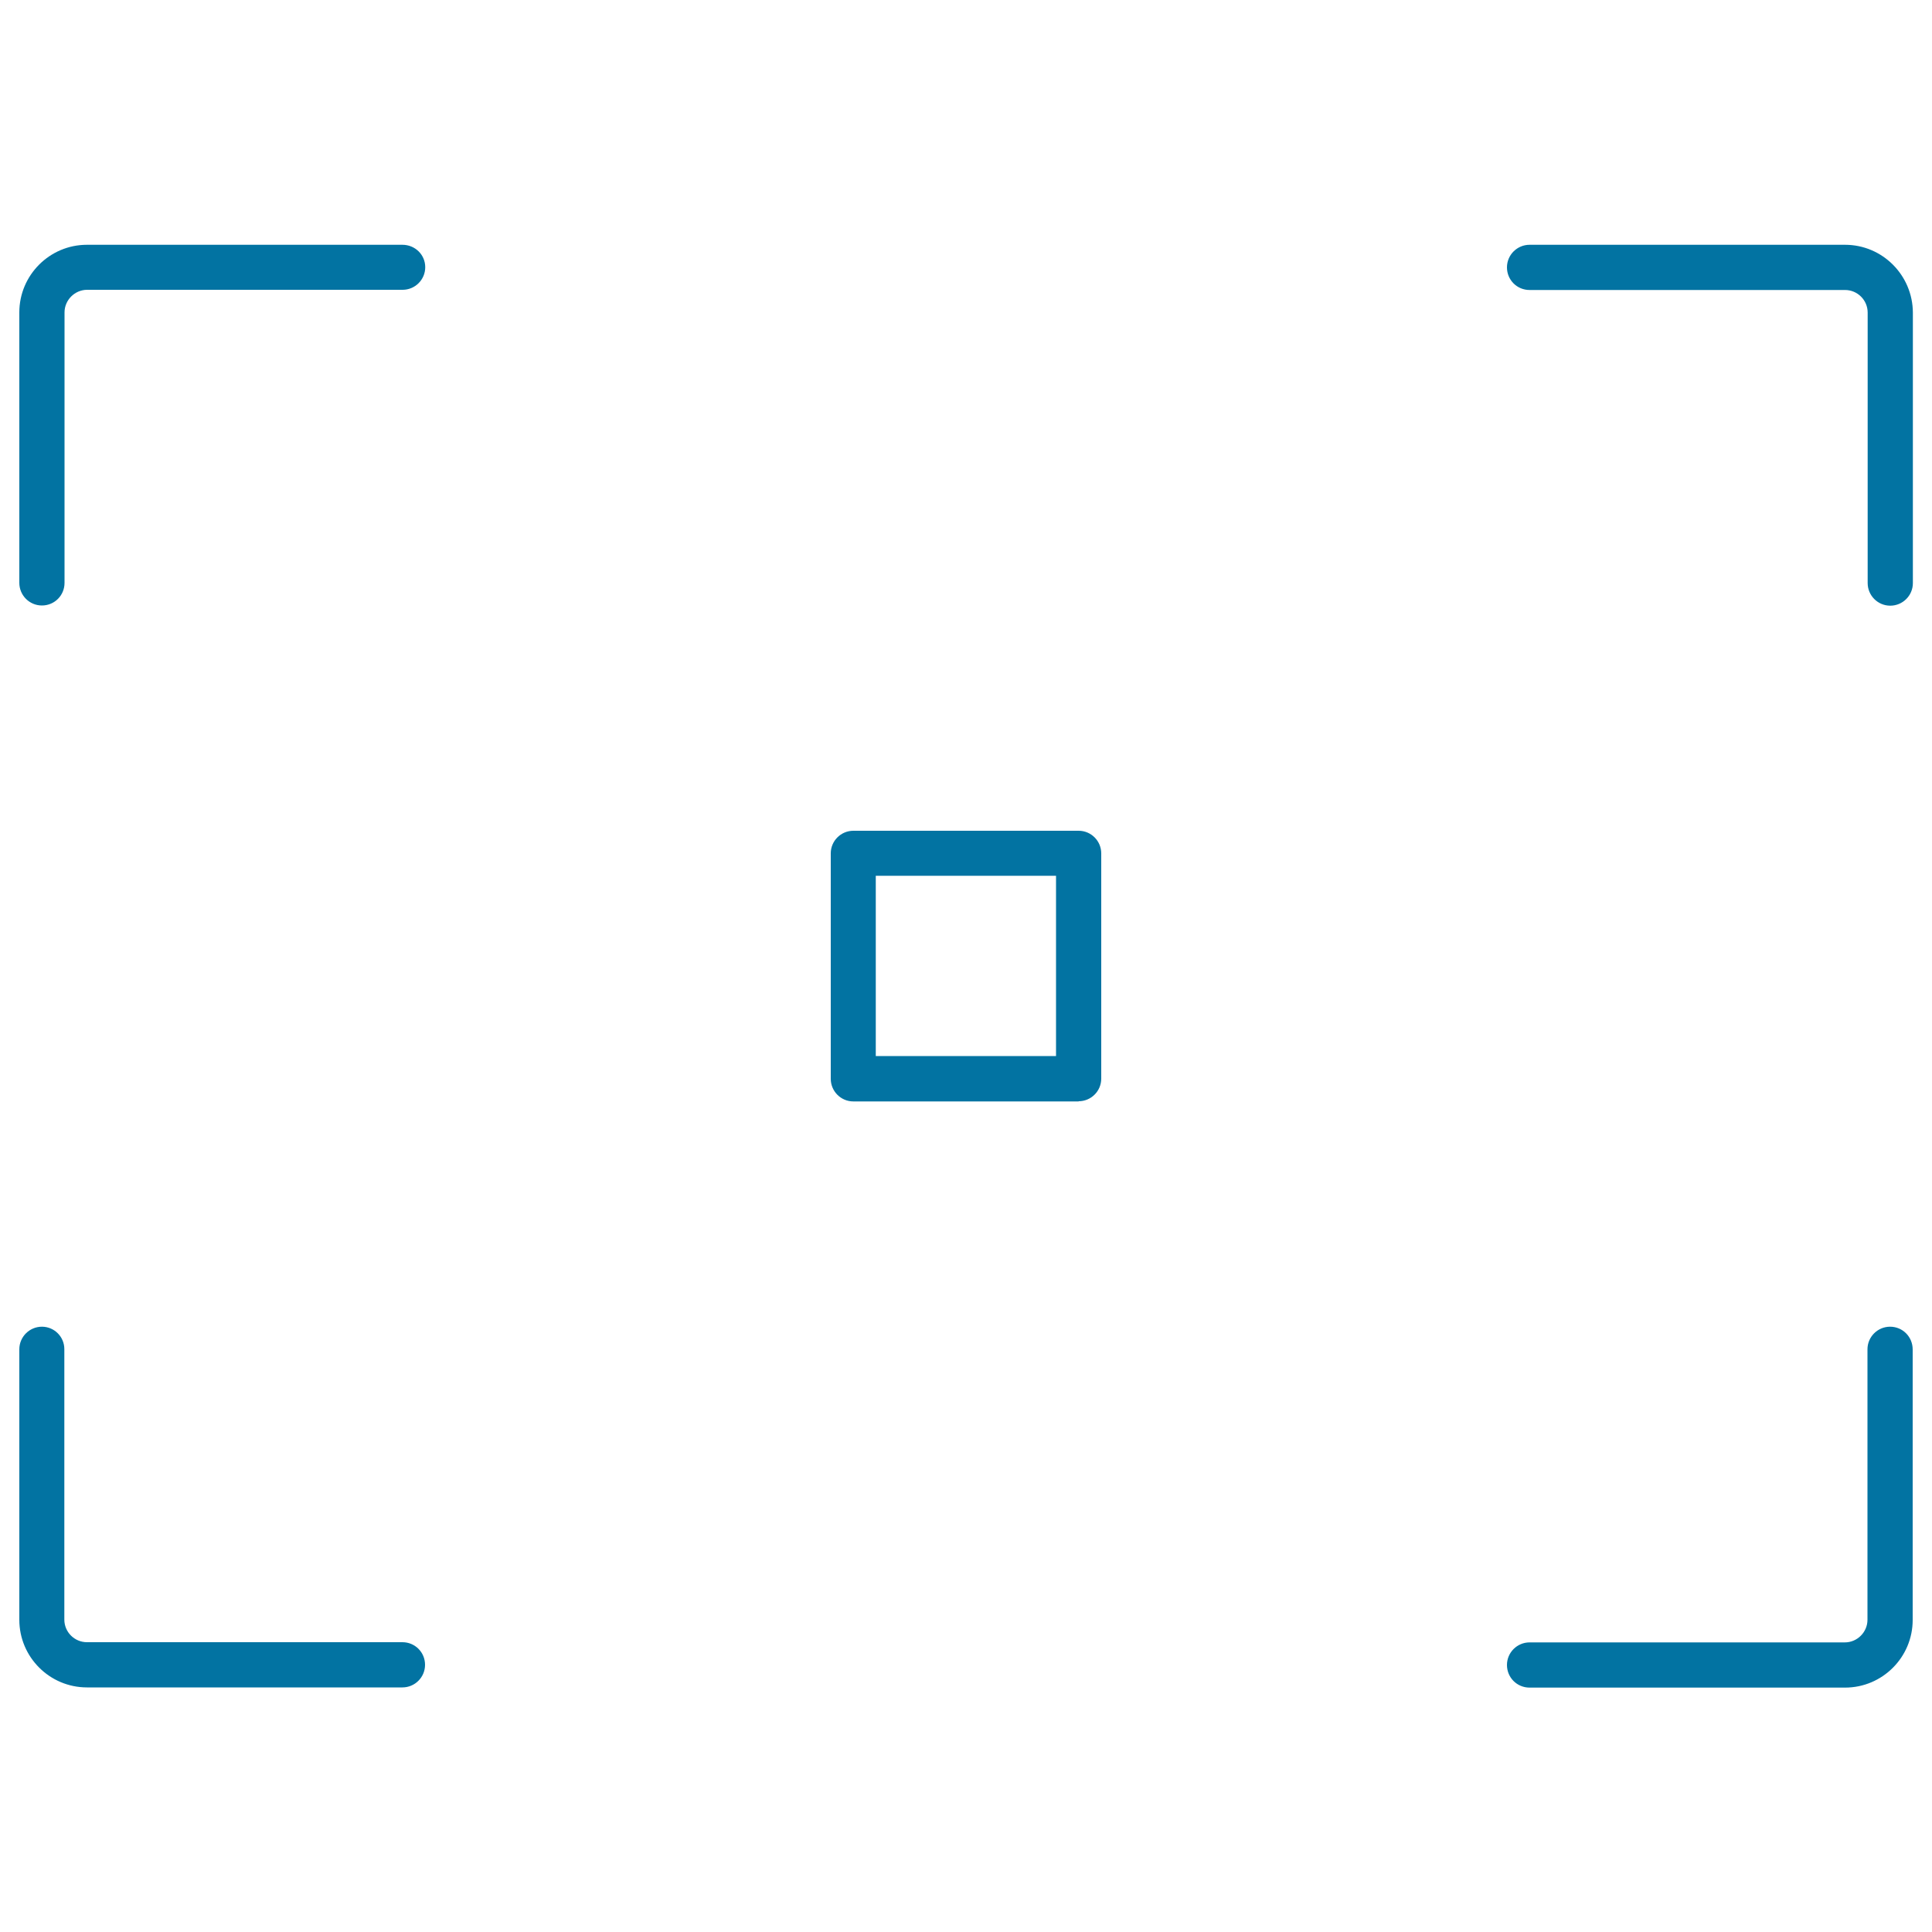 <svg xmlns="http://www.w3.org/2000/svg" viewBox="0 0 1000 1000" style="fill:#0273a2">
<title>Focus SVG icon</title>
<g><path d="M208.3,126.7H45c-19.3,0-35,15.7-35,35v140c0,6.4,5.2,11.7,11.7,11.7s11.7-5.2,11.7-11.7v-140c0-6.4,5.3-11.7,11.7-11.7h163.3c6.4,0,11.7-5.2,11.7-11.7S214.8,126.7,208.3,126.7z M955,126.7H791.7c-6.4,0-11.7,5.2-11.7,11.7s5.2,11.7,11.7,11.7H955c6.4,0,11.7,5.2,11.7,11.7v140c0,6.4,5.2,11.7,11.7,11.7c6.4,0,11.7-5.2,11.7-11.7v-140C990,142.4,974.3,126.7,955,126.7z M978.3,686.7c-6.4,0-11.7,5.2-11.7,11.7v140c0,6.4-5.3,11.7-11.7,11.7H791.7c-6.4,0-11.7,5.2-11.7,11.7s5.2,11.7,11.7,11.7H955c19.3,0,35-15.7,35-35v-140C990,691.9,984.8,686.7,978.3,686.7z M21.7,686.7c-6.4,0-11.7,5.2-11.7,11.7v140c0,19.3,15.7,35,35,35h163.3c6.4,0,11.7-5.2,11.7-11.7s-5.2-11.7-11.7-11.7H45c-6.4,0-11.7-5.2-11.7-11.7v-140C33.3,691.9,28.1,686.7,21.7,686.7z M558.3,570c6.4,0,11.7-5.2,11.7-11.7V441.7c0-6.4-5.2-11.7-11.7-11.7H441.7c-6.4,0-11.7,5.2-11.7,11.7v116.7c0,6.4,5.2,11.7,11.7,11.7H558.3z M453.3,453.3h93.3v93.3h-93.3V453.3z"/></g>
</svg>